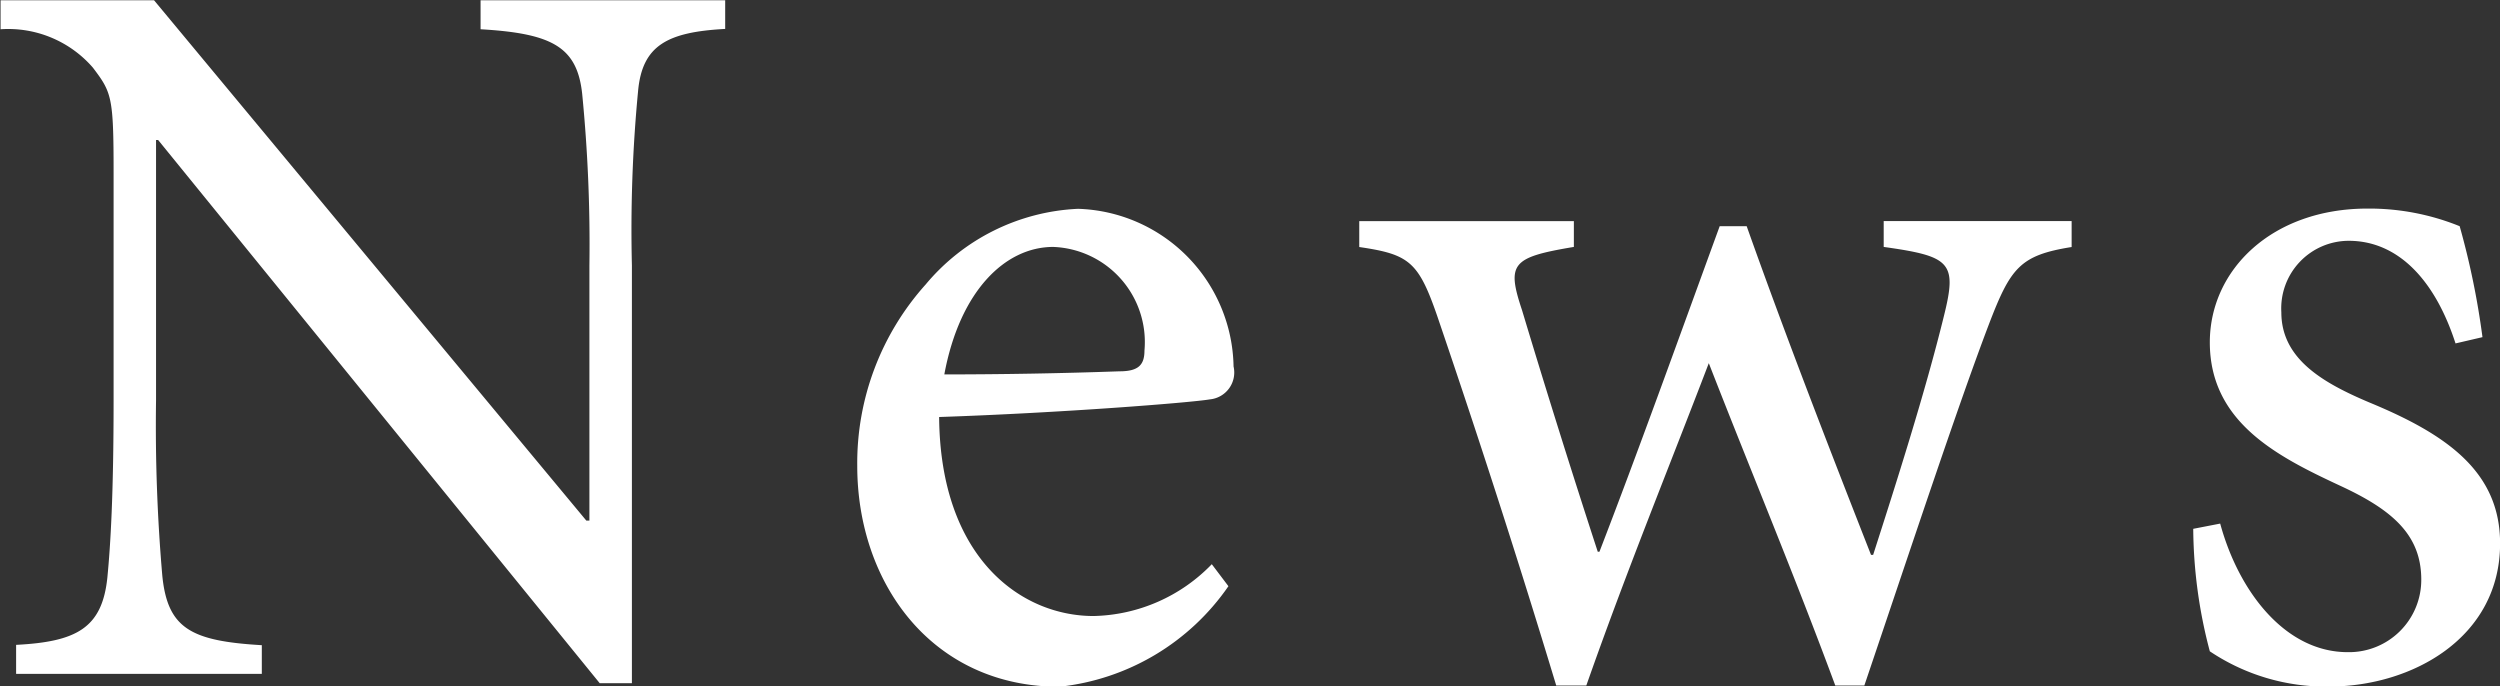 <svg xmlns="http://www.w3.org/2000/svg" width="53.062" height="14.563"><rect width="100%" height="100%" fill="#333333" stroke="none"/><path d="M15.393.005H10.2v.616c1.518.088 2.047.374 2.156 1.364a32.655 32.655 0 0 1 .154 3.653v5.412h-.065L3.269.005H.012v.616a2.379 2.379 0 0 1 1.959.814c.4.528.44.616.44 2.222v4.837c0 2.025-.066 3.08-.132 3.763-.111 1.078-.66 1.364-1.937 1.43v.616h5.215v-.609c-1.5-.088-2-.352-2.112-1.474a37.009 37.009 0 0 1-.133-3.726V2.971h.044l9.373 11.53h.683V5.634a30.92 30.92 0 0 1 .131-3.7c.088-.968.617-1.254 1.849-1.32v-.616zm10.327 11.97a3.593 3.593 0 0 1-2.508 1.1c-1.541 0-3.256-1.232-3.279-4.224 2.619-.088 5.369-.308 5.743-.374a.573.573 0 0 0 .506-.7 3.407 3.407 0 0 0-3.3-3.345 4.472 4.472 0 0 0-3.235 1.606 5.675 5.675 0 0 0-1.452 3.851c0 2.486 1.585 4.687 4.291 4.687a5 5 0 0 0 3.587-2.134zm-3.366-6.734a2.021 2.021 0 0 1 1.937 2.2c0 .308-.133.44-.529.44a106.68 106.68 0 0 1-3.719.066c.331-1.782 1.298-2.706 2.311-2.706zm21.609-.549h-3.982v.549c1.43.2 1.562.331 1.276 1.475-.4 1.628-1.012 3.542-1.5 5.061h-.045c-.924-2.355-1.826-4.687-2.639-6.976H36.5c-.923 2.531-1.738 4.8-2.552 6.909h-.036a234.45 234.45 0 0 1-1.607-5.126c-.33-.99-.219-1.123 1.1-1.343v-.547H28.85v.549c1.057.155 1.254.309 1.651 1.453.9 2.64 1.738 5.237 2.53 7.855h.638c.858-2.442 1.76-4.643 2.6-6.843.9 2.31 1.805 4.466 2.685 6.843h.616c1.012-2.992 1.98-5.919 2.64-7.657.463-1.21.66-1.475 1.76-1.651v-.549zm8.727 2.464a16.714 16.714 0 0 0-.484-2.355 5.119 5.119 0 0 0-1.958-.374c-2.025 0-3.345 1.3-3.345 2.839 0 1.694 1.43 2.42 2.75 3.036 1.1.507 1.738 1.034 1.738 2a1.534 1.534 0 0 1-1.561 1.54c-1.321 0-2.311-1.276-2.707-2.729l-.572.111a10.372 10.372 0 0 0 .352 2.6 4.416 4.416 0 0 0 2.53.748c1.761 0 3.631-1.035 3.631-3.037 0-1.518-1.122-2.31-2.773-2.992-.99-.418-1.87-.925-1.87-1.914a1.435 1.435 0 0 1 1.43-1.518c1.078 0 1.849.88 2.267 2.178z" fill="#fff" fill-rule="evenodd"/></svg>
